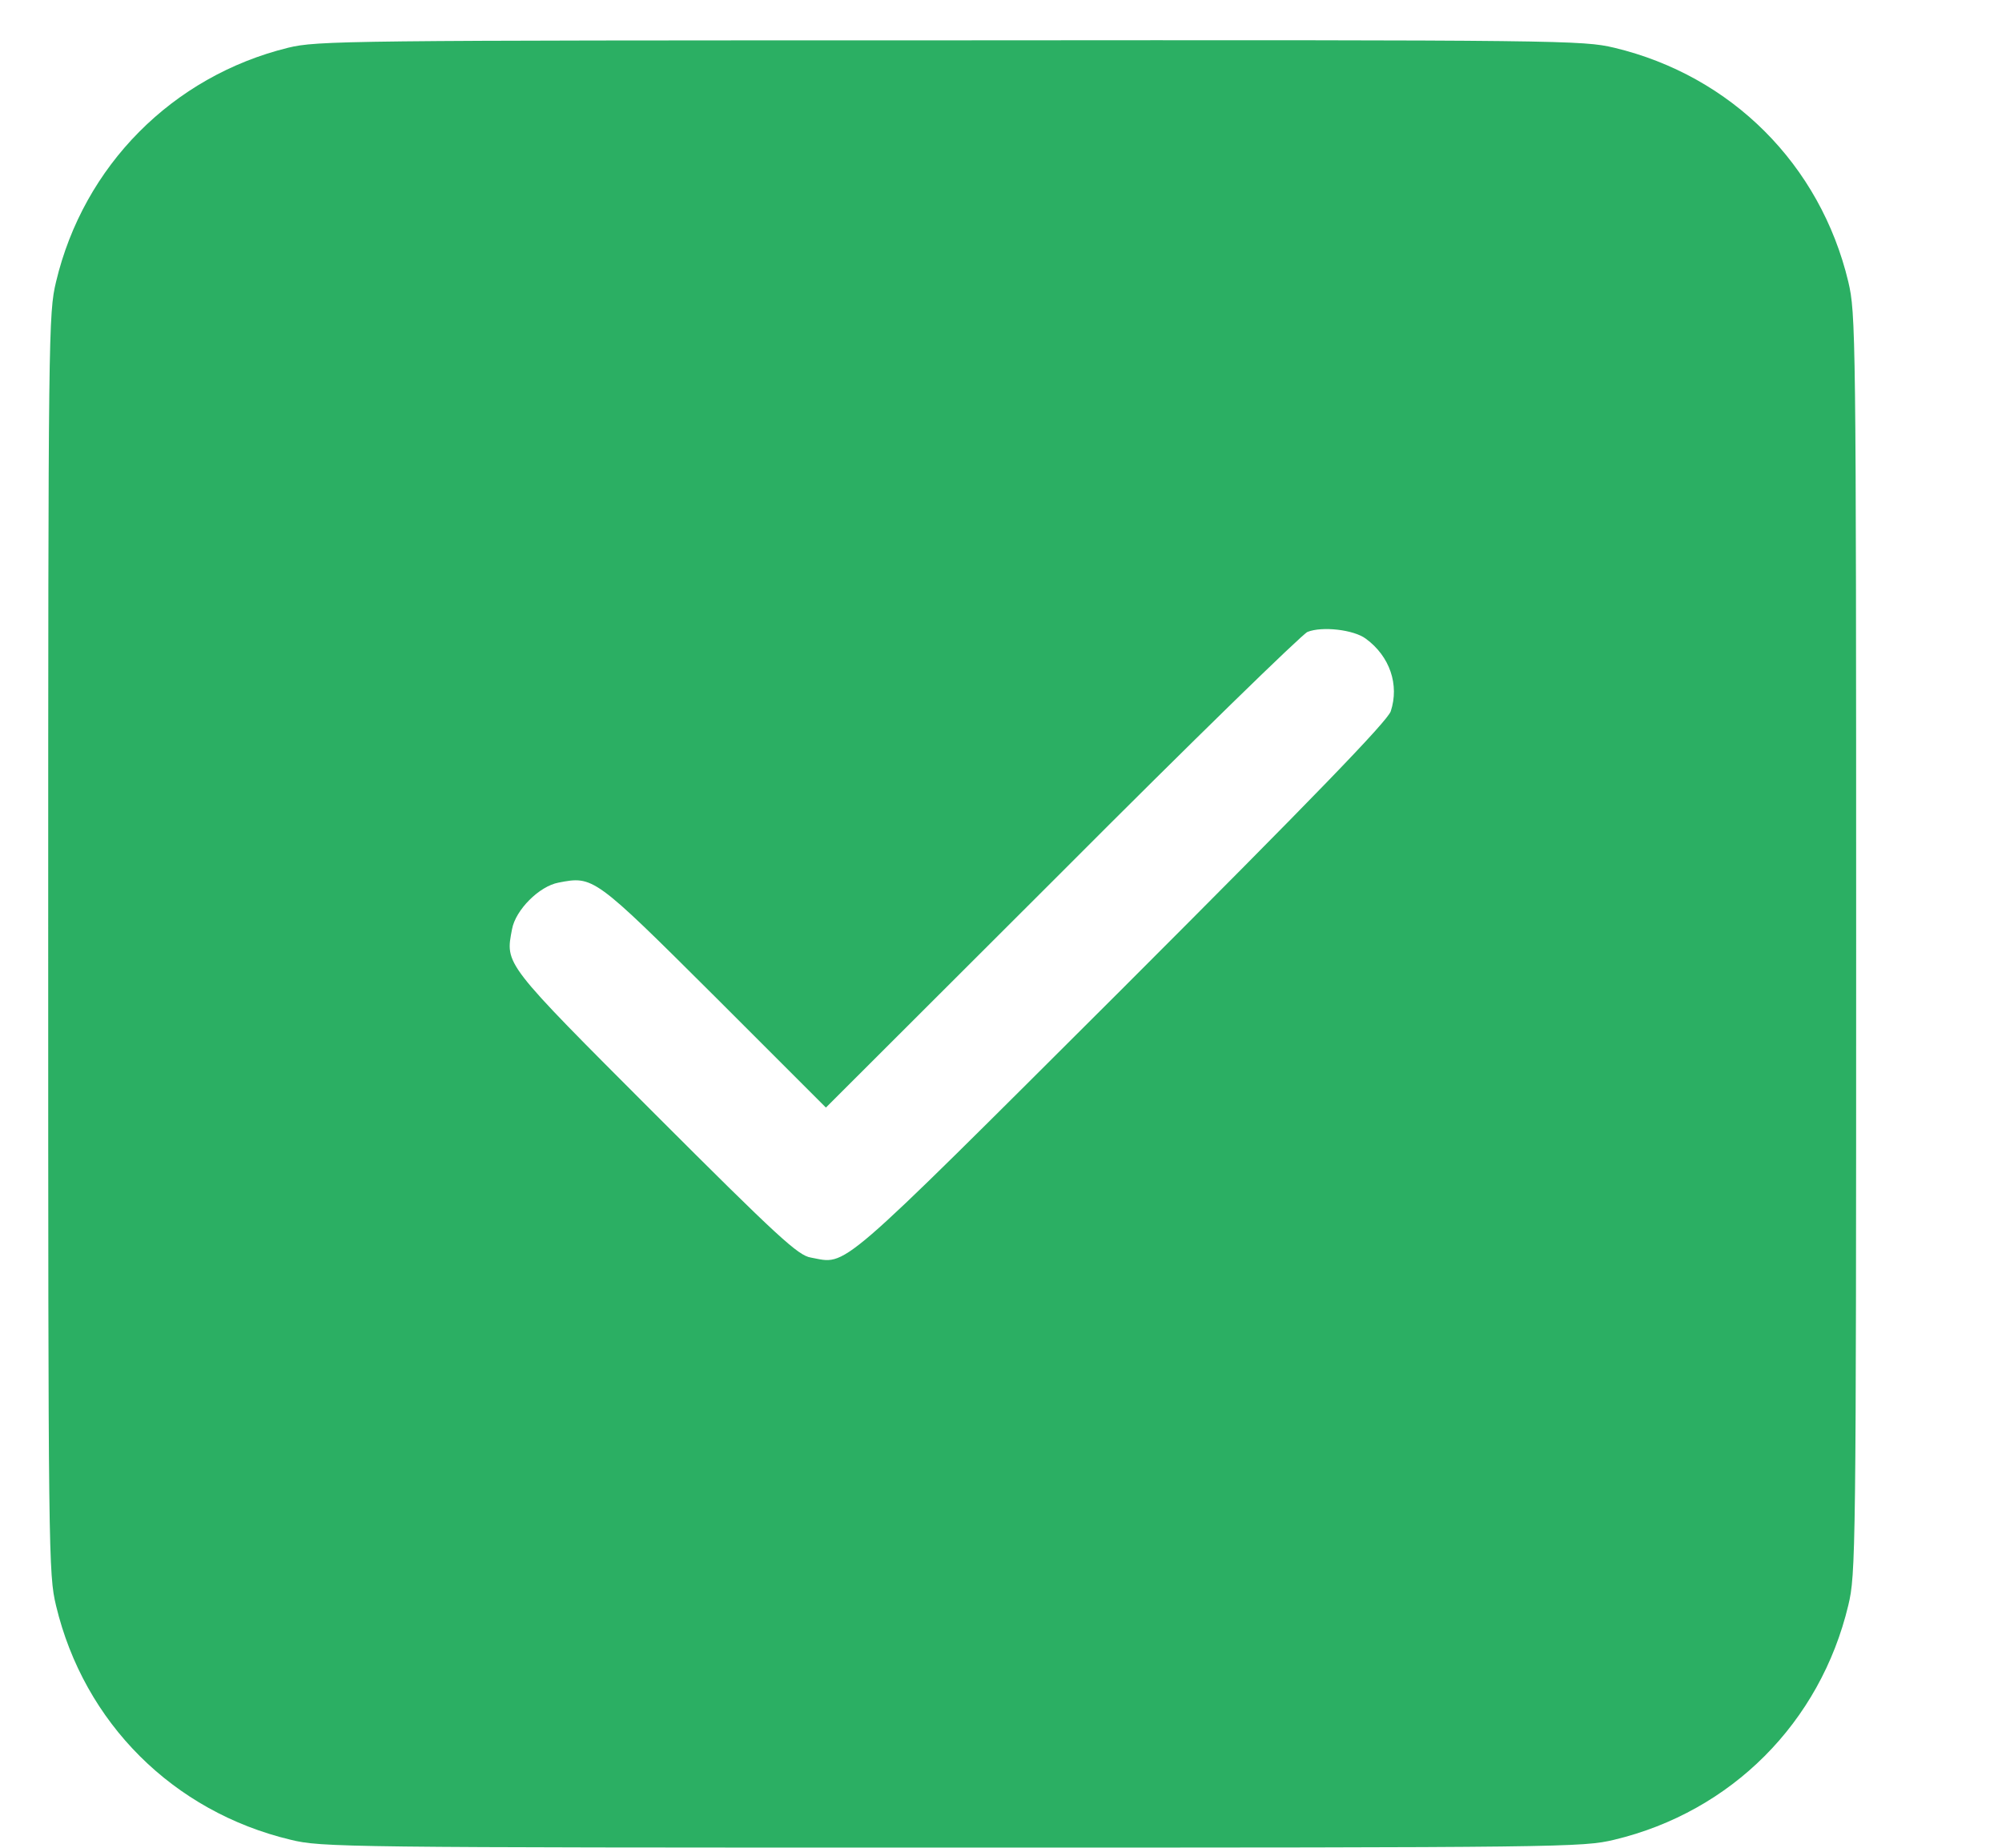 <svg width="13" height="12" viewBox="0 0 13 12" fill="none" xmlns="http://www.w3.org/2000/svg">
<path d="M1.871 0.31C1.12 0.495 0.543 1.077 0.364 1.83C0.315 2.035 0.313 2.148 0.313 6.129C0.313 10.11 0.315 10.223 0.364 10.428C0.546 11.189 1.125 11.766 1.887 11.948C2.087 11.997 2.22 11.999 6.183 11.999C10.164 11.999 10.277 11.997 10.482 11.948C11.243 11.766 11.82 11.187 12.002 10.425C12.05 10.226 12.053 10.092 12.053 6.129C12.053 2.148 12.05 2.035 12.002 1.83C11.82 1.069 11.243 0.492 10.482 0.31C10.277 0.262 10.166 0.259 6.17 0.262C2.238 0.262 2.061 0.264 1.871 0.31ZM8.869 4.148C9.026 4.263 9.087 4.448 9.031 4.619C9.01 4.683 8.528 5.181 7.28 6.429C5.406 8.298 5.506 8.211 5.265 8.167C5.183 8.154 5.052 8.034 4.255 7.237C3.266 6.247 3.281 6.265 3.325 6.034C3.348 5.909 3.502 5.755 3.627 5.732C3.853 5.688 3.858 5.691 4.64 6.47L5.363 7.193L6.895 5.663C7.736 4.819 8.454 4.12 8.49 4.104C8.585 4.066 8.79 4.089 8.869 4.148Z" fill="#2BAF63"/>
</svg>
